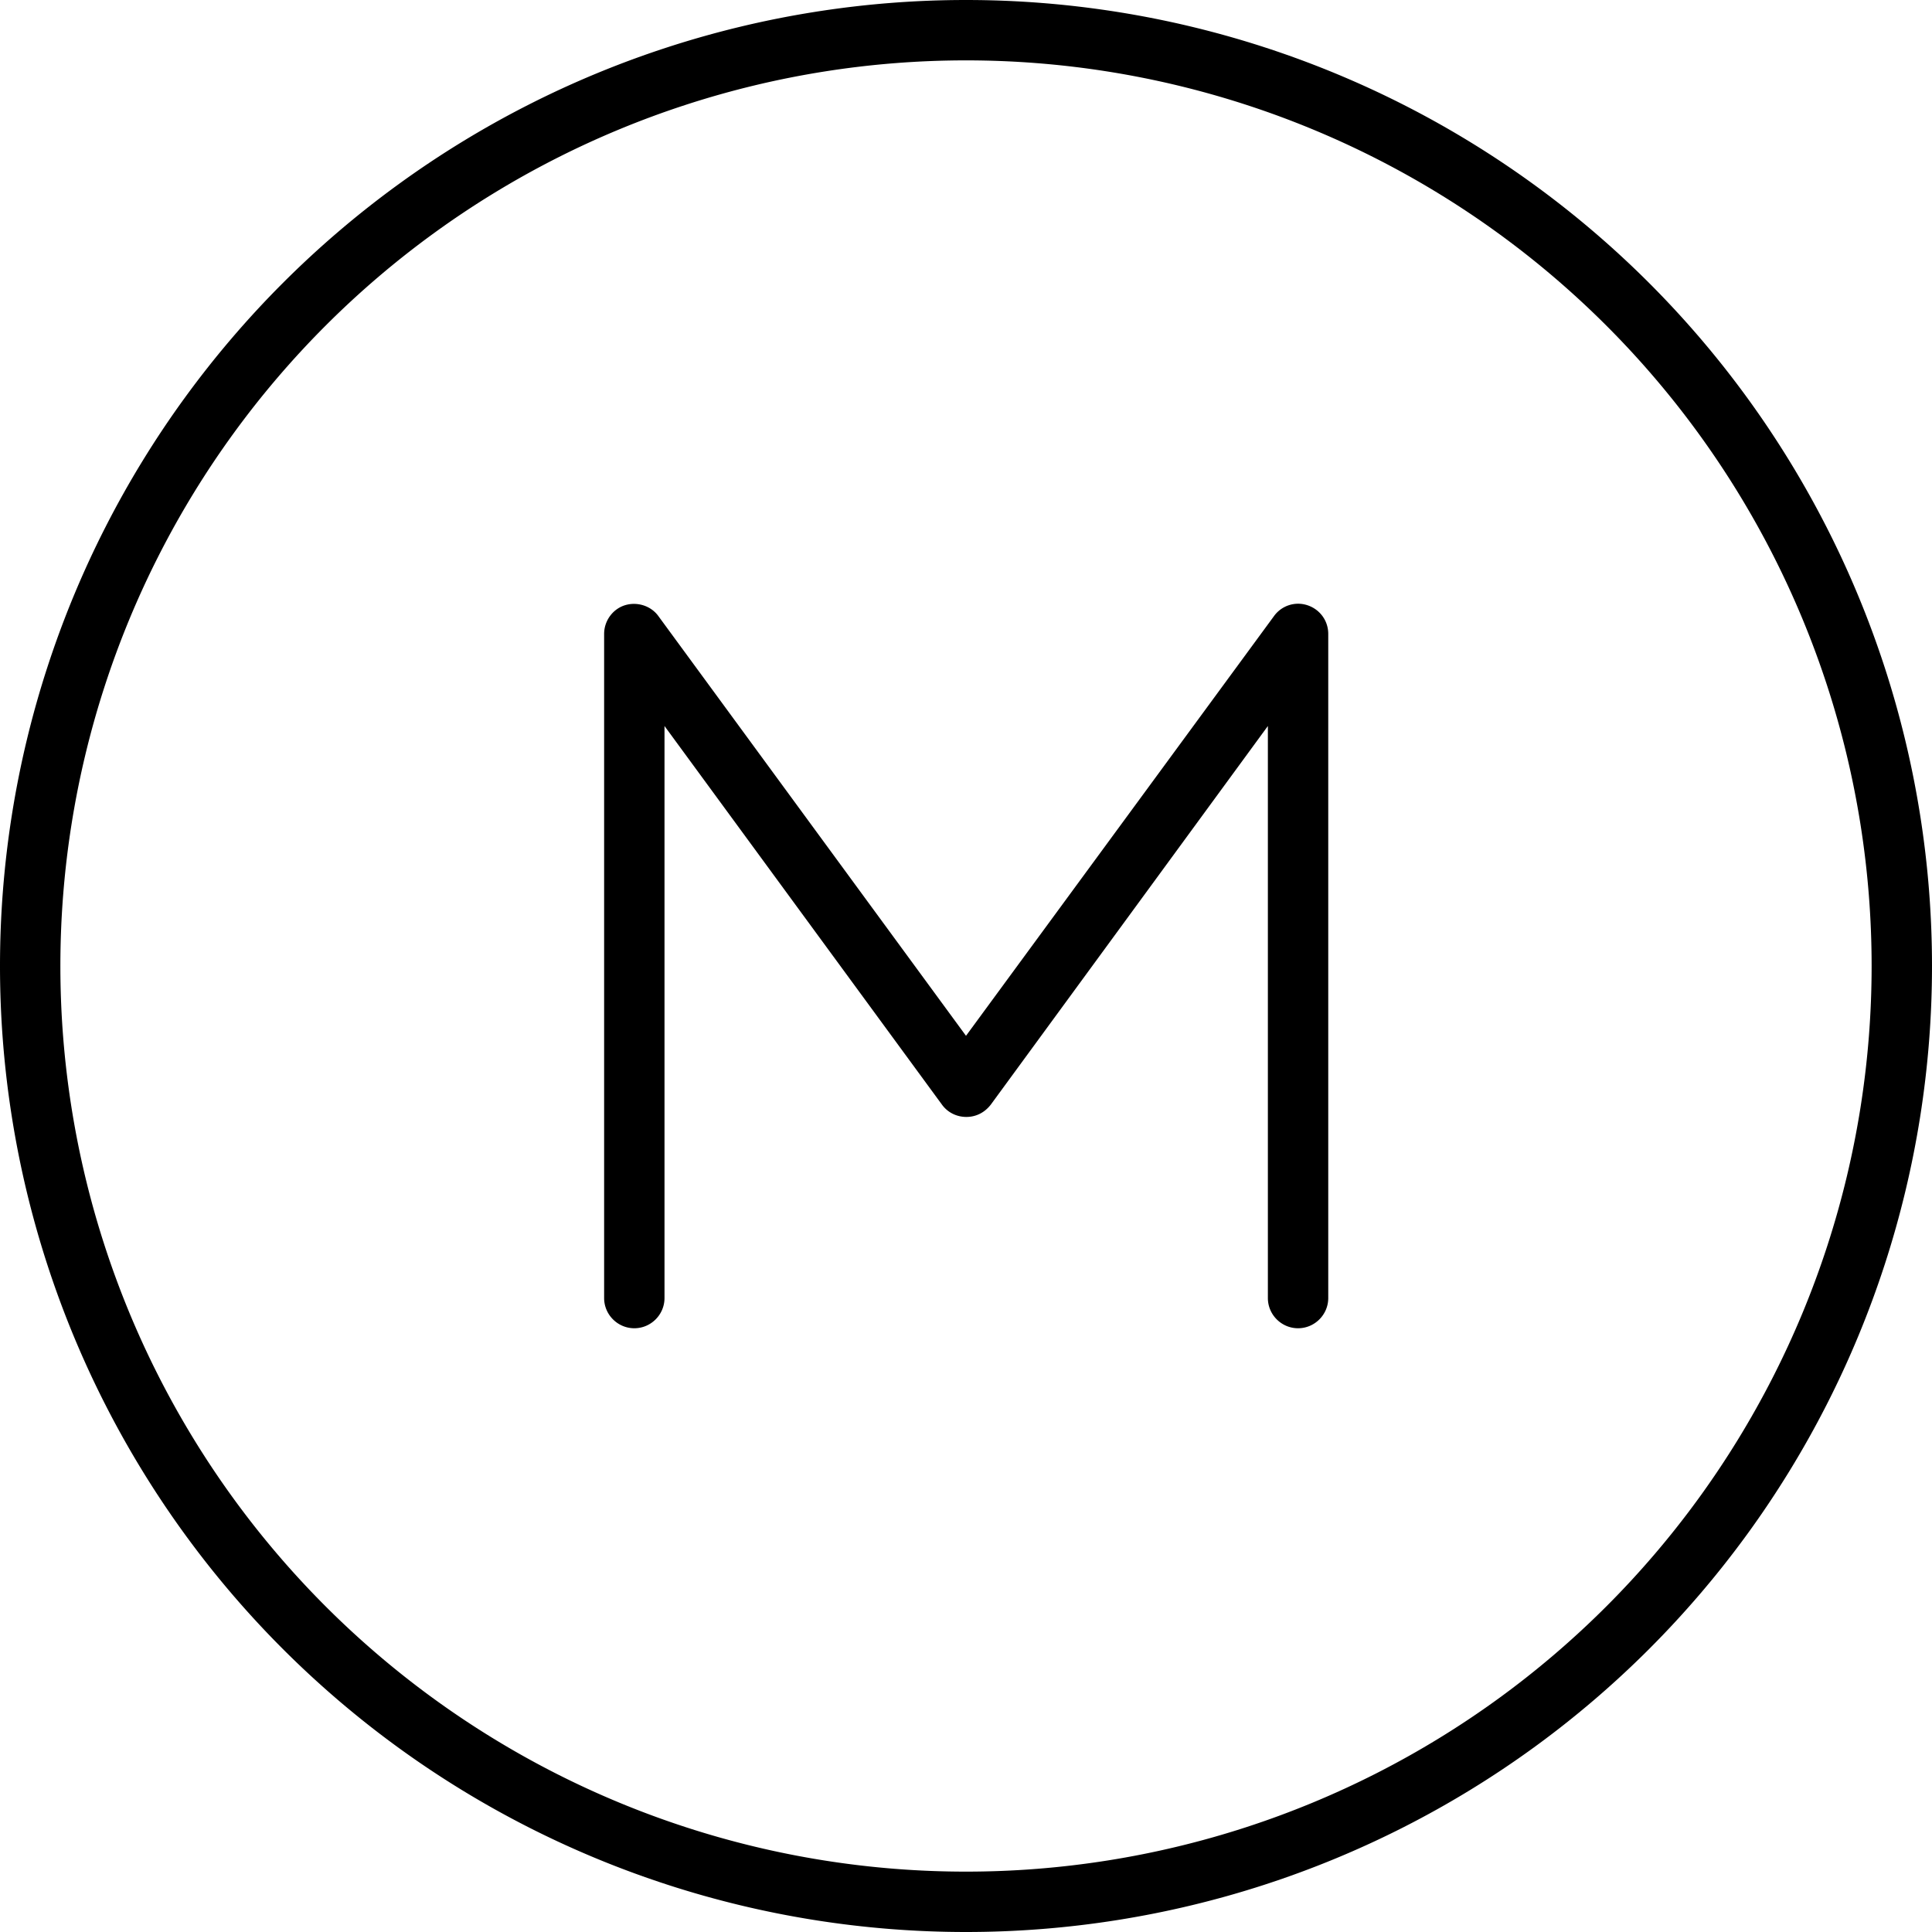 <svg xmlns="http://www.w3.org/2000/svg" viewBox="0 0 512 512"><!--! Font Awesome Pro 7.0.0 by @fontawesome - https://fontawesome.com License - https://fontawesome.com/license (Commercial License) Copyright 2025 Fonticons, Inc. --><path fill="currentColor" d="M256 16a240 240 0 1 1 0 480 240 240 0 1 1 0-480zm0 496a256 256 0 1 0 0-512 256 256 0 1 0 0 512zM174.5 163.3c-2-2.8-5.7-3.9-8.9-2.9s-5.5 4.1-5.5 7.6l0 176c0 4.4 3.6 8 8 8s8-3.6 8-8l0-151.6 73.5 100.3c1.5 2.1 3.9 3.3 6.5 3.3s4.9-1.2 6.5-3.3L336 192.4 336 344c0 4.4 3.6 8 8 8s8-3.6 8-8l0-176c0-3.5-2.2-6.5-5.5-7.6s-6.9 .1-8.9 2.9L256 274.5 174.5 163.3z"/></svg>
